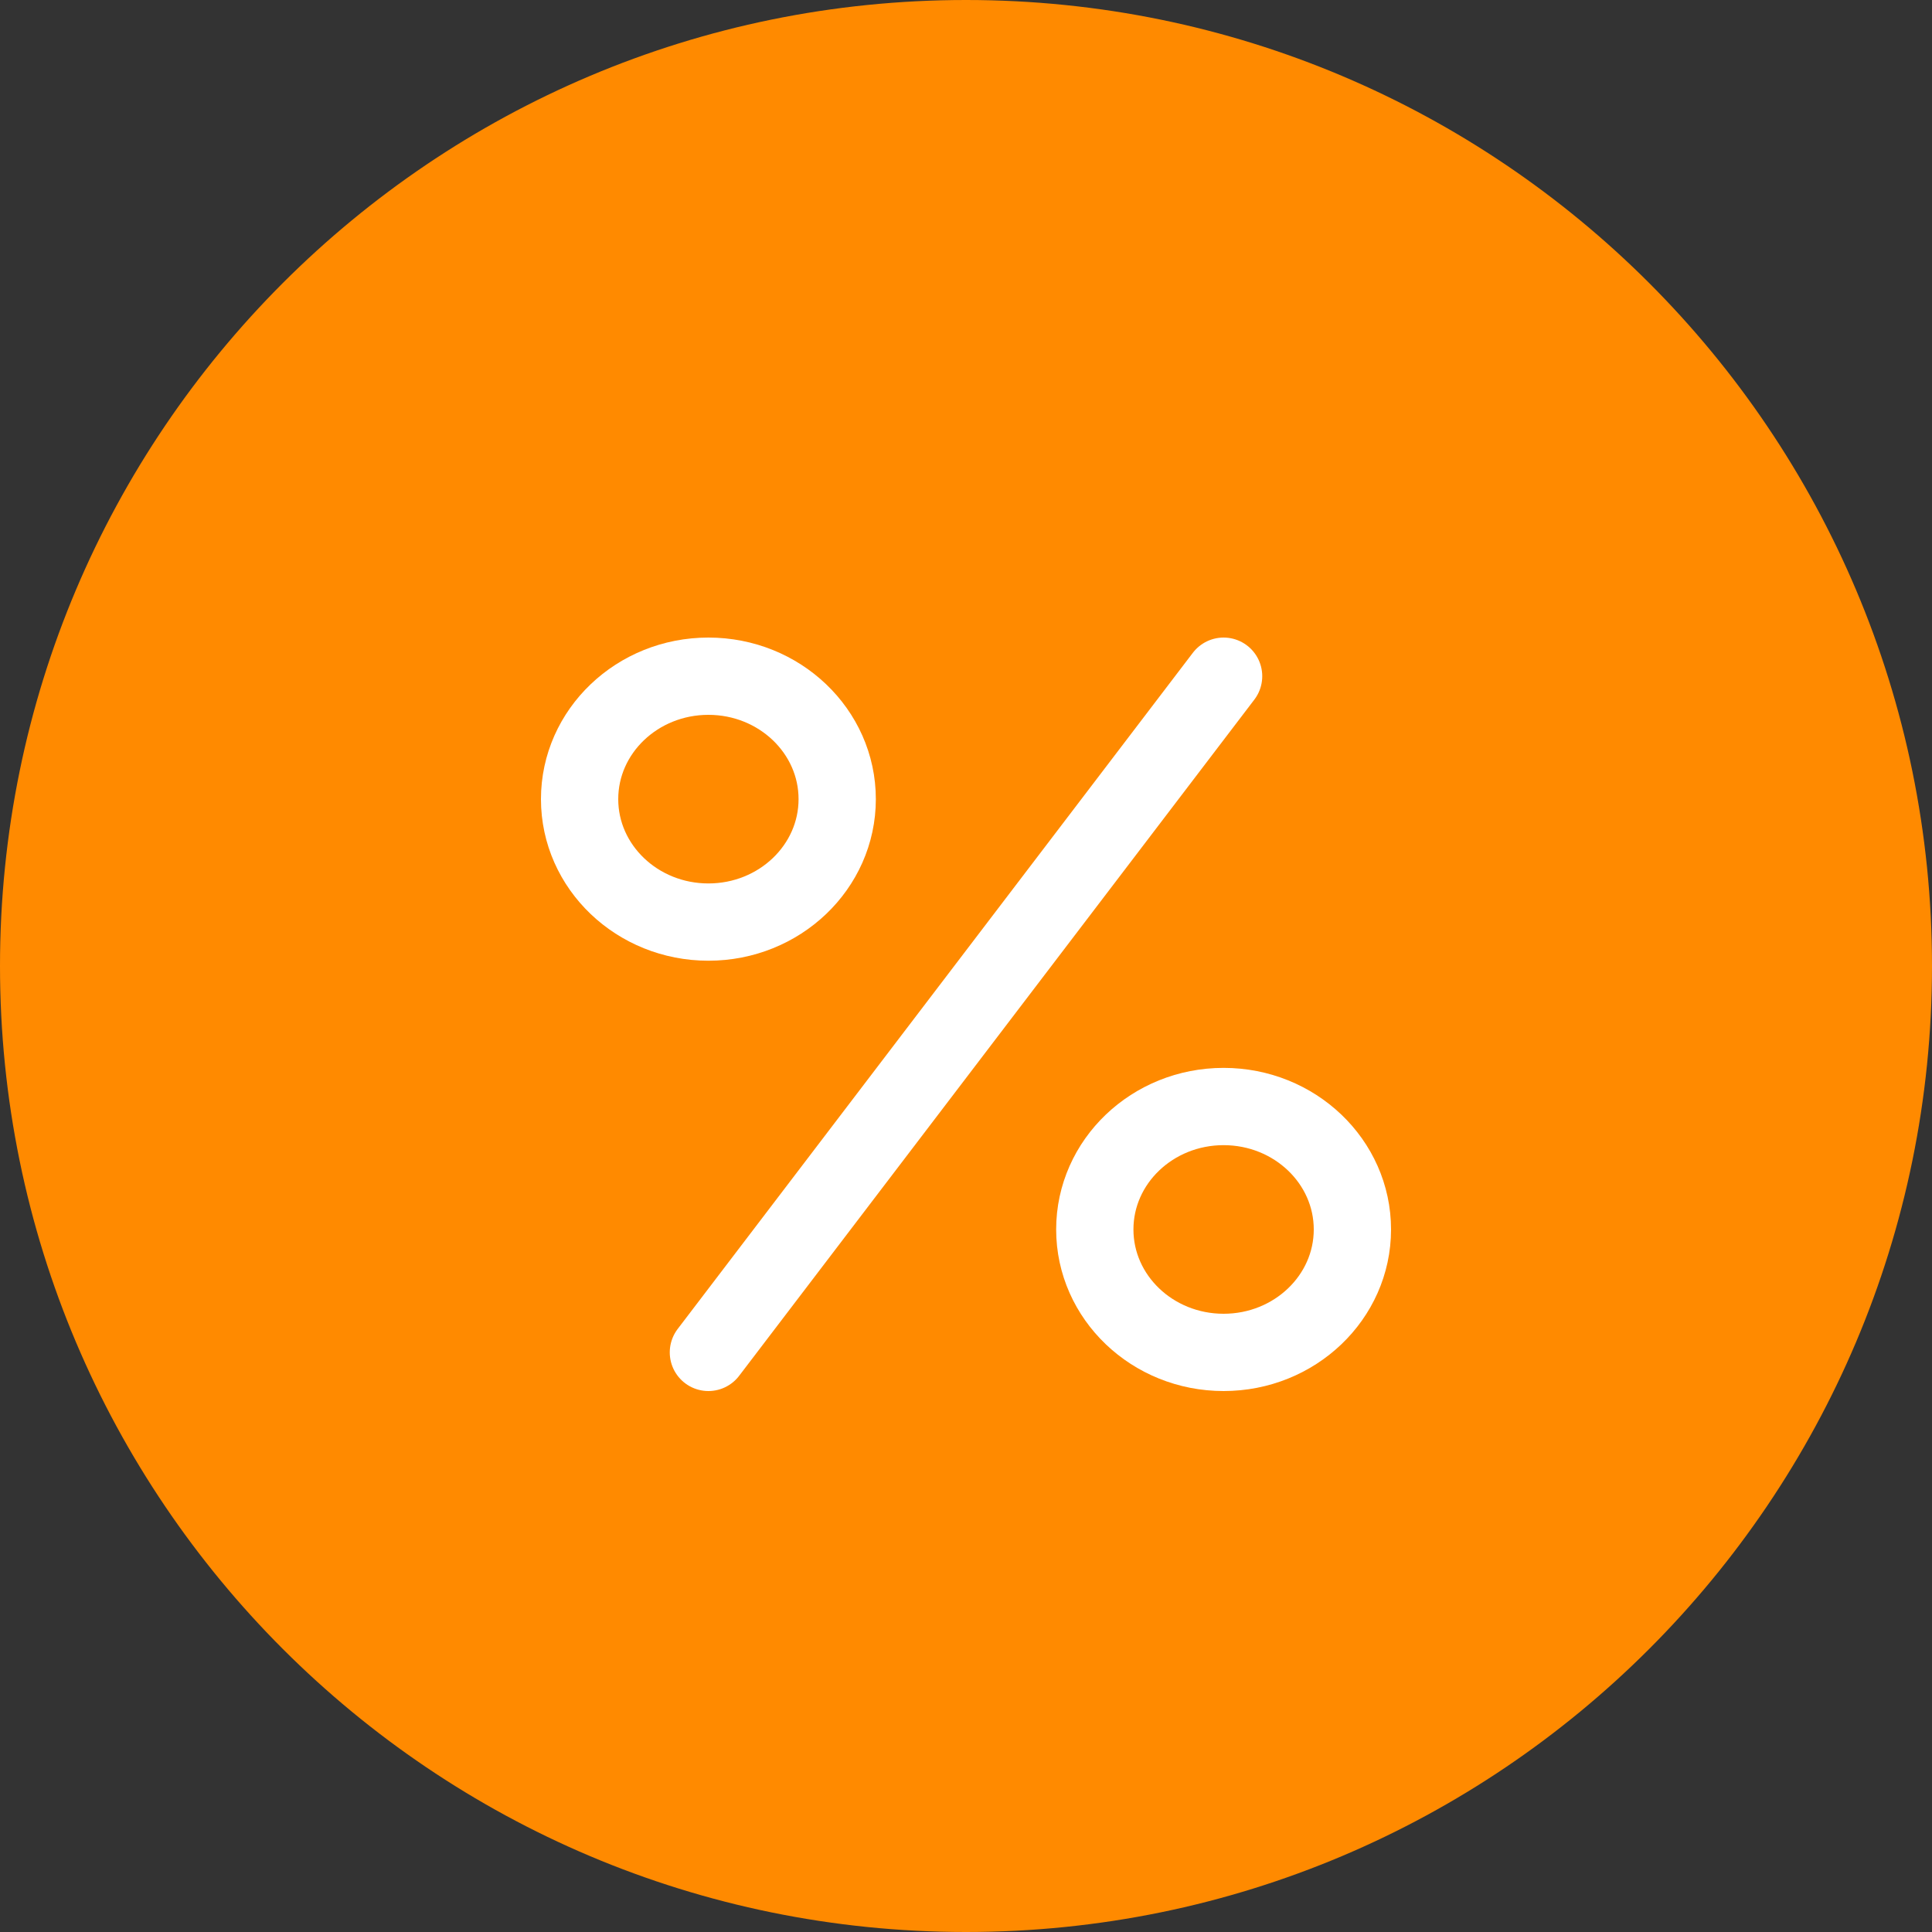 <?xml version="1.0" encoding="UTF-8"?>
<svg width="30px" height="30px" viewBox="0 0 30 30" version="1.1" xmlns="http://www.w3.org/2000/svg" xmlns:xlink="http://www.w3.org/1999/xlink">
    <rect x="0" y="0" width="30" height="30" fill="#333333" stroke="none"/>
    <title>C92BC532-A77E-4FF5-B888-14122C91B1A2</title>
    <g id="Azienda" stroke="none" stroke-width="1" fill="none" fill-rule="evenodd">
        <g id="00.04-Azienda---EOLO-Professionisti" transform="translate(-470, -1423)">
            <g id="Group-14" transform="translate(449, 384)">
                <g id="card-1" transform="translate(0, 8)">
                    <g id="promo" transform="translate(1, 1005)">
                        <g id="Group" transform="translate(20, 26)">
                            <path d="M30,15 C30,23.285 23.284,30 15,30 C6.716,30 0,23.285 0,15 C0,6.715 6.716,0 15,0 C23.284,0 30,6.715 30,15 Z" id="Stroke-7" fill="#FF8A00"></path>
                            <g id="Group-25" transform="translate(9, 10.5)" stroke="#FFFFFF" stroke-linecap="round" stroke-linejoin="round" stroke-width="1.2">
                                <line x1="10" y1="0" x2="2" y2="10.5" id="Stroke-5"></line>
                                <path d="M4,1.909 C4,2.963 3.104,3.818 2,3.818 C0.896,3.818 0,2.963 0,1.909 C0,0.855 0.896,0 2,0 C3.104,0 4,0.855 4,1.909 Z" id="Stroke-1"></path>
                                <path d="M12,8.591 C12,9.645 11.104,10.5 10,10.5 C8.896,10.5 8,9.645 8,8.591 C8,7.537 8.896,6.682 10,6.682 C11.104,6.682 12,7.537 12,8.591 Z" id="Stroke-3"></path>
                            </g>
                        </g>
                    </g>
                </g>
            </g>
        </g>
    </g>
</svg>